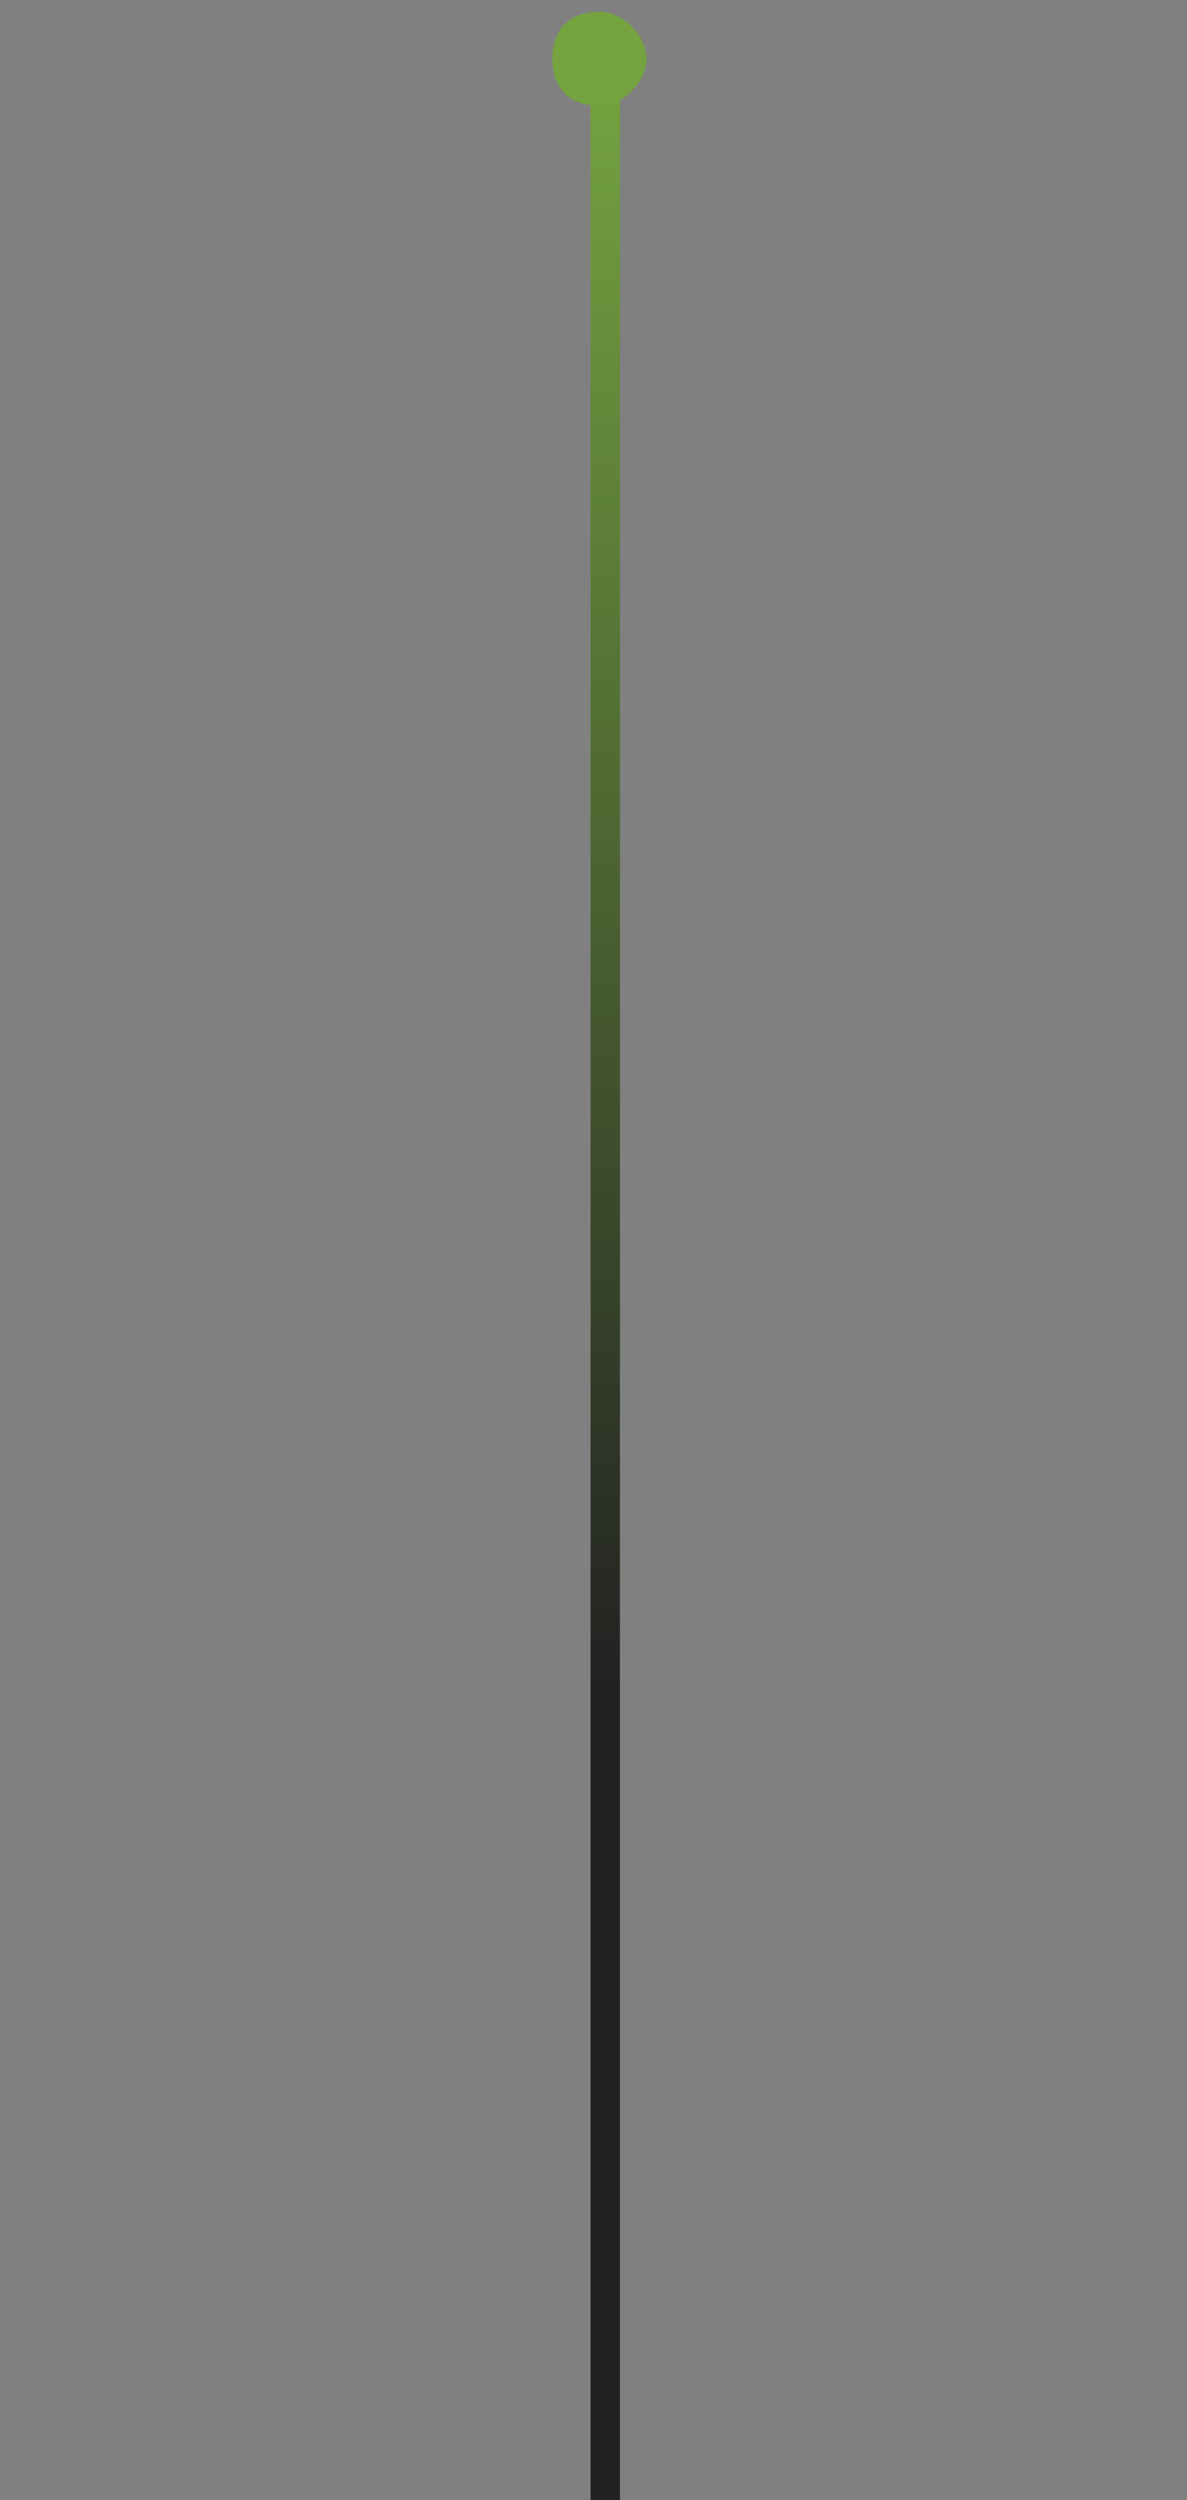 <svg xmlns="http://www.w3.org/2000/svg" xmlns:xlink="http://www.w3.org/1999/xlink" id="a" viewBox="0 0 10.1 21.26"><rect x="0" y="0" width="10.1" height="21.26" fill="#808080" stroke="none"/><defs><style>.f{fill:url(#c);}.g{fill:#74a340;}.h{fill:url(#d);stroke:url(#e);stroke-miterlimit:10;stroke-width:.15px;}</style><linearGradient id="c" x1="5.15" y1="2.64" x2="5.15" y2="23.31" gradientTransform="translate(0 24) scale(1 -1)" gradientUnits="userSpaceOnUse"><stop offset=".13" stop-color="#000"></stop><stop offset=".69" stop-color="#a8a8a8"></stop><stop offset="1" stop-color="#fff"></stop></linearGradient><linearGradient id="d" x1="5.14" y1="12.95" x2="5.07" y2="12.95" gradientTransform="translate(0 24) scale(1 -1)" gradientUnits="userSpaceOnUse"><stop offset=".34" stop-color="#222"></stop><stop offset="1" stop-color="#74a340"></stop></linearGradient><linearGradient id="e" x1="5.15" y1="2.57" x2="5.15" y2="23.38" gradientTransform="translate(0 24) scale(1 -1)" gradientUnits="userSpaceOnUse"><stop offset=".34" stop-color="#222"></stop><stop offset="1" stop-color="#74a340"></stop></linearGradient></defs><g id="b"><rect class="f" x="5.1" y=".7" width=".1" height="20.7"></rect></g><rect class="h" x="5.1" y=".7" width=".1" height="20.7"></rect><path class="g" d="M5.5.5c0,.2-.2.4-.4.4s-.4-.1-.4-.4.2-.4.4-.4.4.2.4.4Z"></path></svg>
